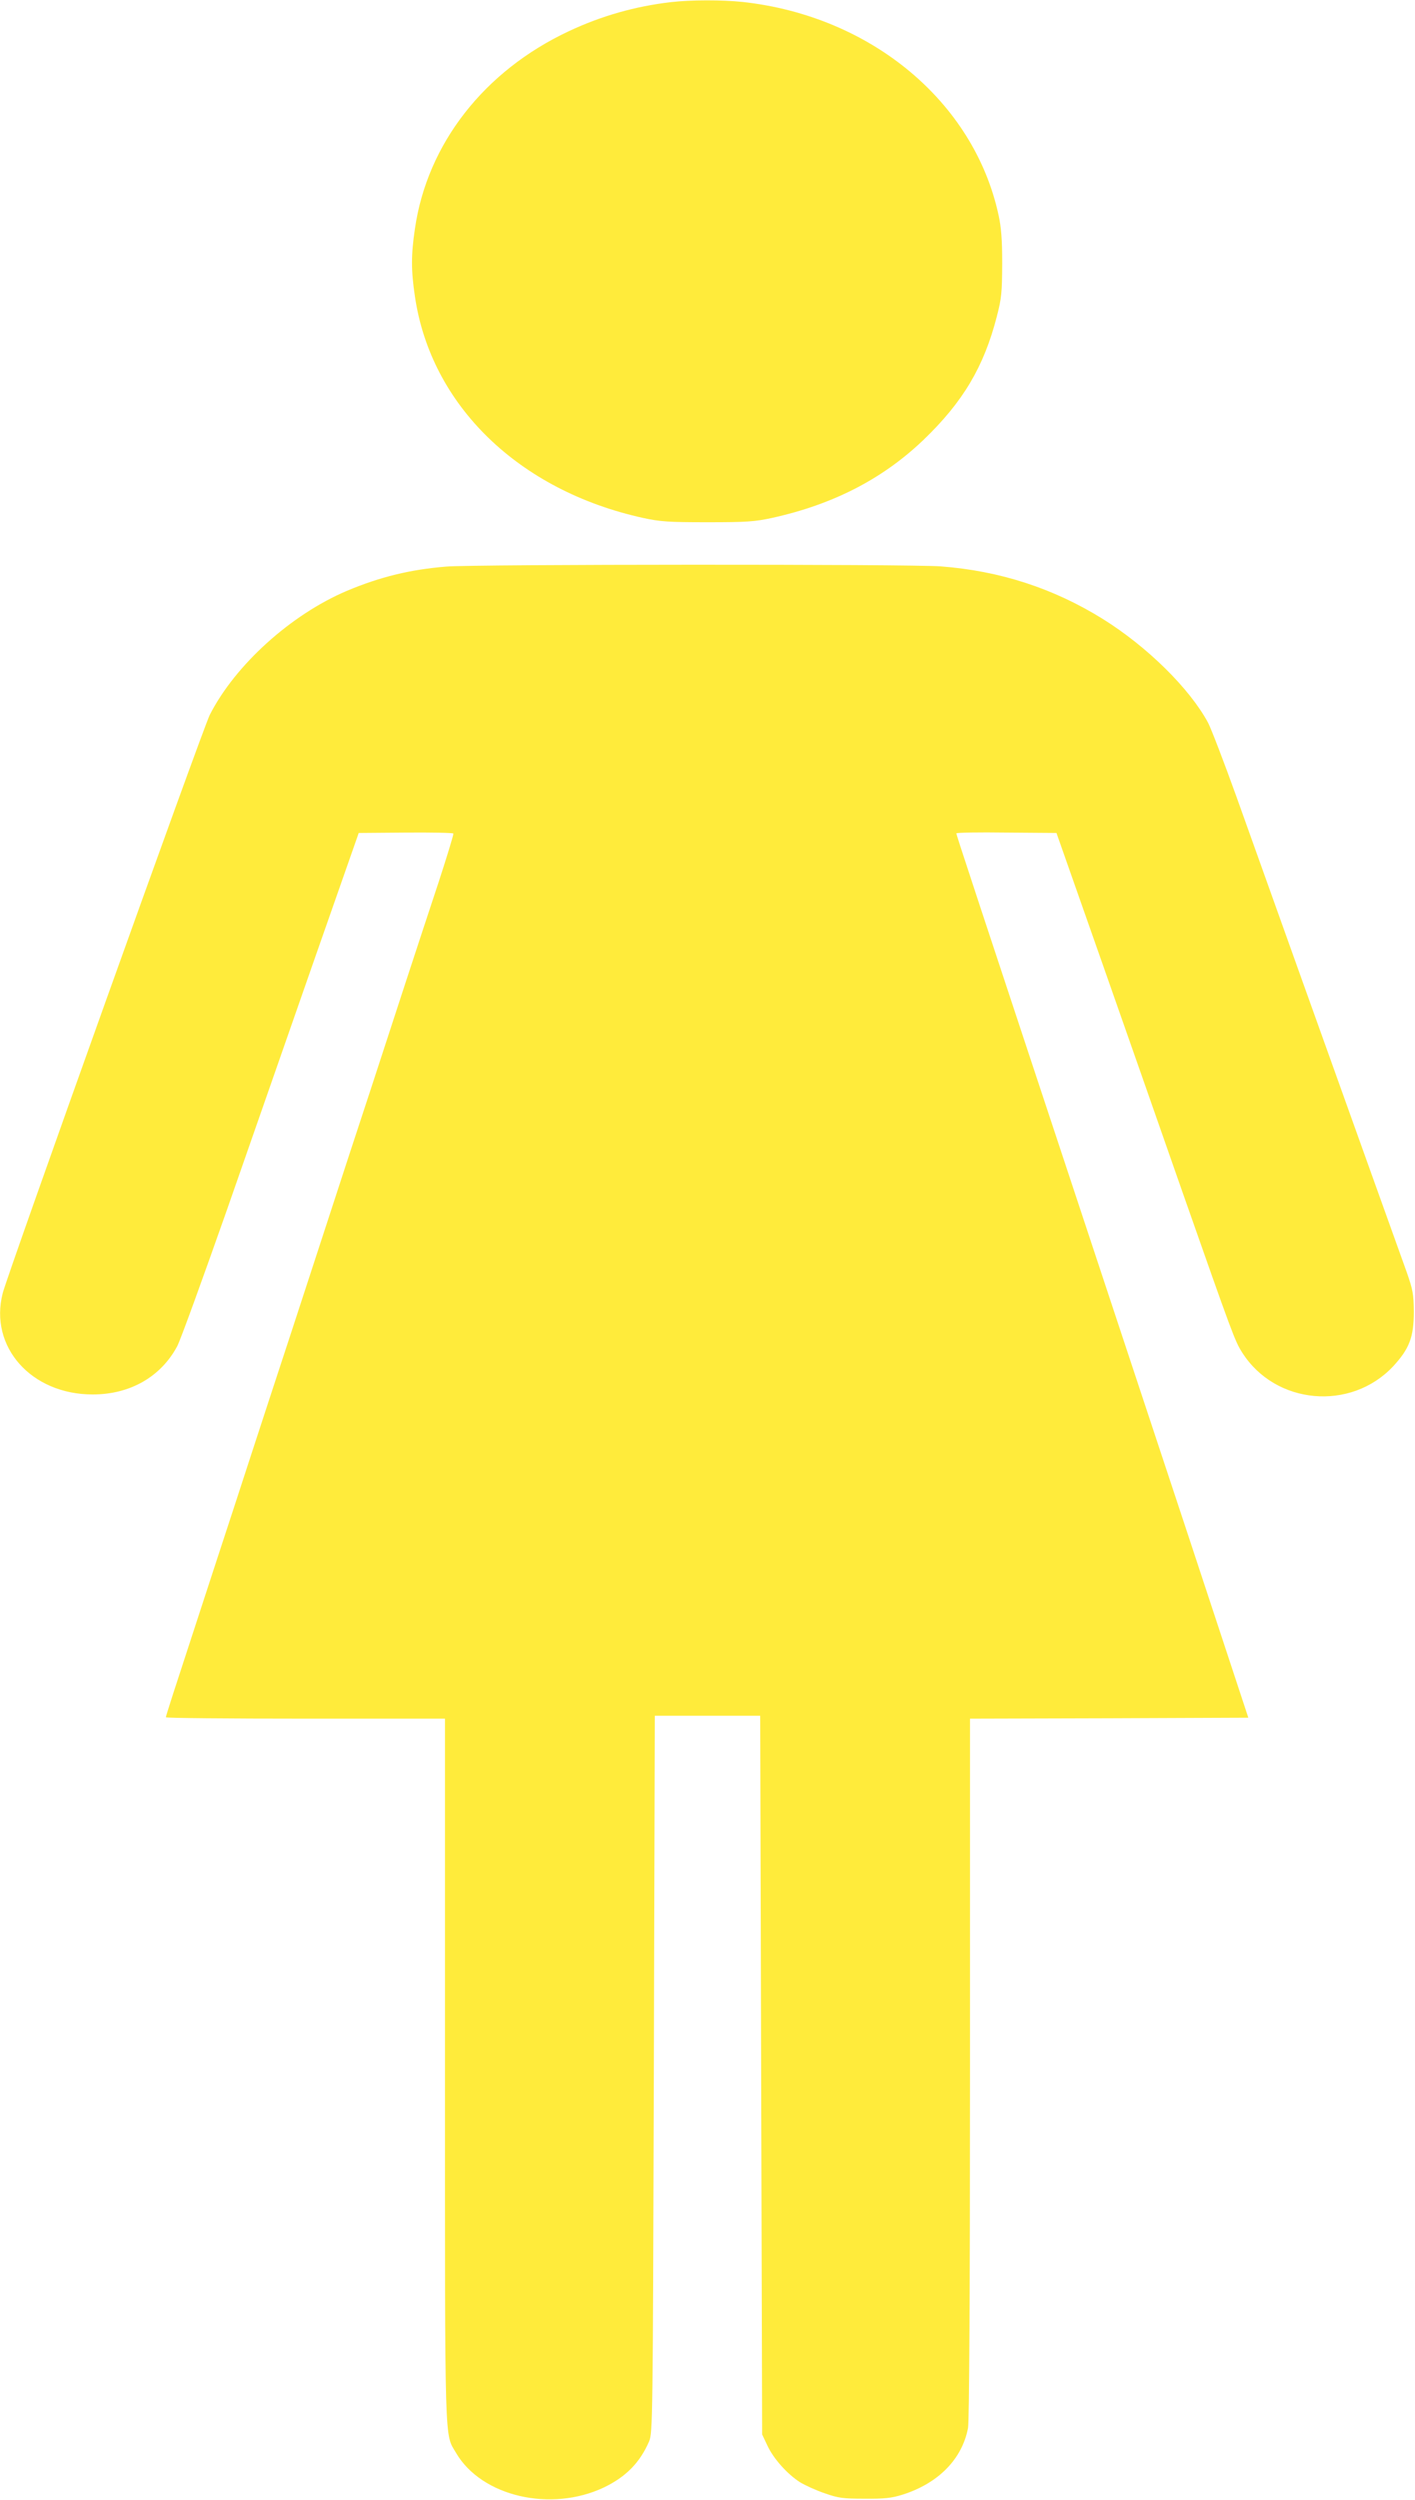<?xml version="1.0" standalone="no"?>
<!DOCTYPE svg PUBLIC "-//W3C//DTD SVG 20010904//EN"
 "http://www.w3.org/TR/2001/REC-SVG-20010904/DTD/svg10.dtd">
<svg version="1.0" xmlns="http://www.w3.org/2000/svg"
 width="725pt" height="1280pt" viewBox="0 0 725 1280"
 preserveAspectRatio="xMidYMid meet">
<g transform="translate(0,1280) scale(0.1,-0.1)"
fill="#ffeb3b" stroke="none">
<path d="M3437 12789 c-181 -21 -355 -70 -523 -149 -433 -203 -725 -576 -788
-1011 -20 -134 -20 -214 0 -347 82 -558 532 -994 1169 -1134 87 -19 130 -22
330 -22 200 0 243 3 330 22 314 69 568 200 777 400 202 194 309 374 375 630
25 96 27 124 28 272 0 124 -5 186 -19 250 -126 579 -653 1018 -1311 1090 -103
11 -268 11 -368 -1z"/>
<path d="M2287 9899 c-185 -15 -340 -53 -509 -124 -288 -122 -573 -380 -703
-635 -36 -71 -1034 -2857 -1061 -2961 -71 -275 146 -519 461 -519 191 0 349
90 433 247 17 32 130 344 253 693 122 349 324 928 449 1285 l228 650 241 2
c132 1 242 -1 244 -5 2 -4 -32 -115 -75 -247 -44 -132 -119 -361 -168 -510
-48 -148 -129 -394 -178 -545 -50 -151 -168 -511 -262 -800 -94 -289 -212
-648 -261 -797 -49 -150 -130 -397 -179 -548 -50 -151 -130 -398 -179 -547
-132 -403 -171 -523 -171 -531 0 -4 322 -7 715 -7 l715 0 0 -1798 c0 -1967 -3
-1859 57 -1962 131 -223 486 -305 758 -176 112 54 184 127 231 236 18 44 19
98 24 1880 l5 1835 270 0 270 0 5 -1840 5 -1840 27 -57 c31 -67 101 -145 166
-187 26 -16 83 -42 127 -57 71 -25 95 -28 205 -28 101 -1 138 3 195 21 183 58
305 182 335 342 6 35 10 676 10 1842 l0 1789 713 2 713 3 -99 300 c-54 165
-336 1018 -627 1895 -707 2134 -770 2325 -770 2333 0 4 115 6 257 4 l256 -2
227 -645 c125 -355 313 -892 419 -1195 256 -728 268 -762 306 -821 170 -267
556 -301 773 -70 83 90 106 149 106 281 -1 89 -5 111 -36 200 -20 55 -99 276
-176 490 -77 215 -240 669 -362 1010 -122 341 -273 763 -336 939 -63 175 -128
344 -144 375 -94 175 -312 390 -540 532 -253 157 -527 246 -830 269 -160 12
-2384 11 -2533 -1z"/>
</g>
</svg>
